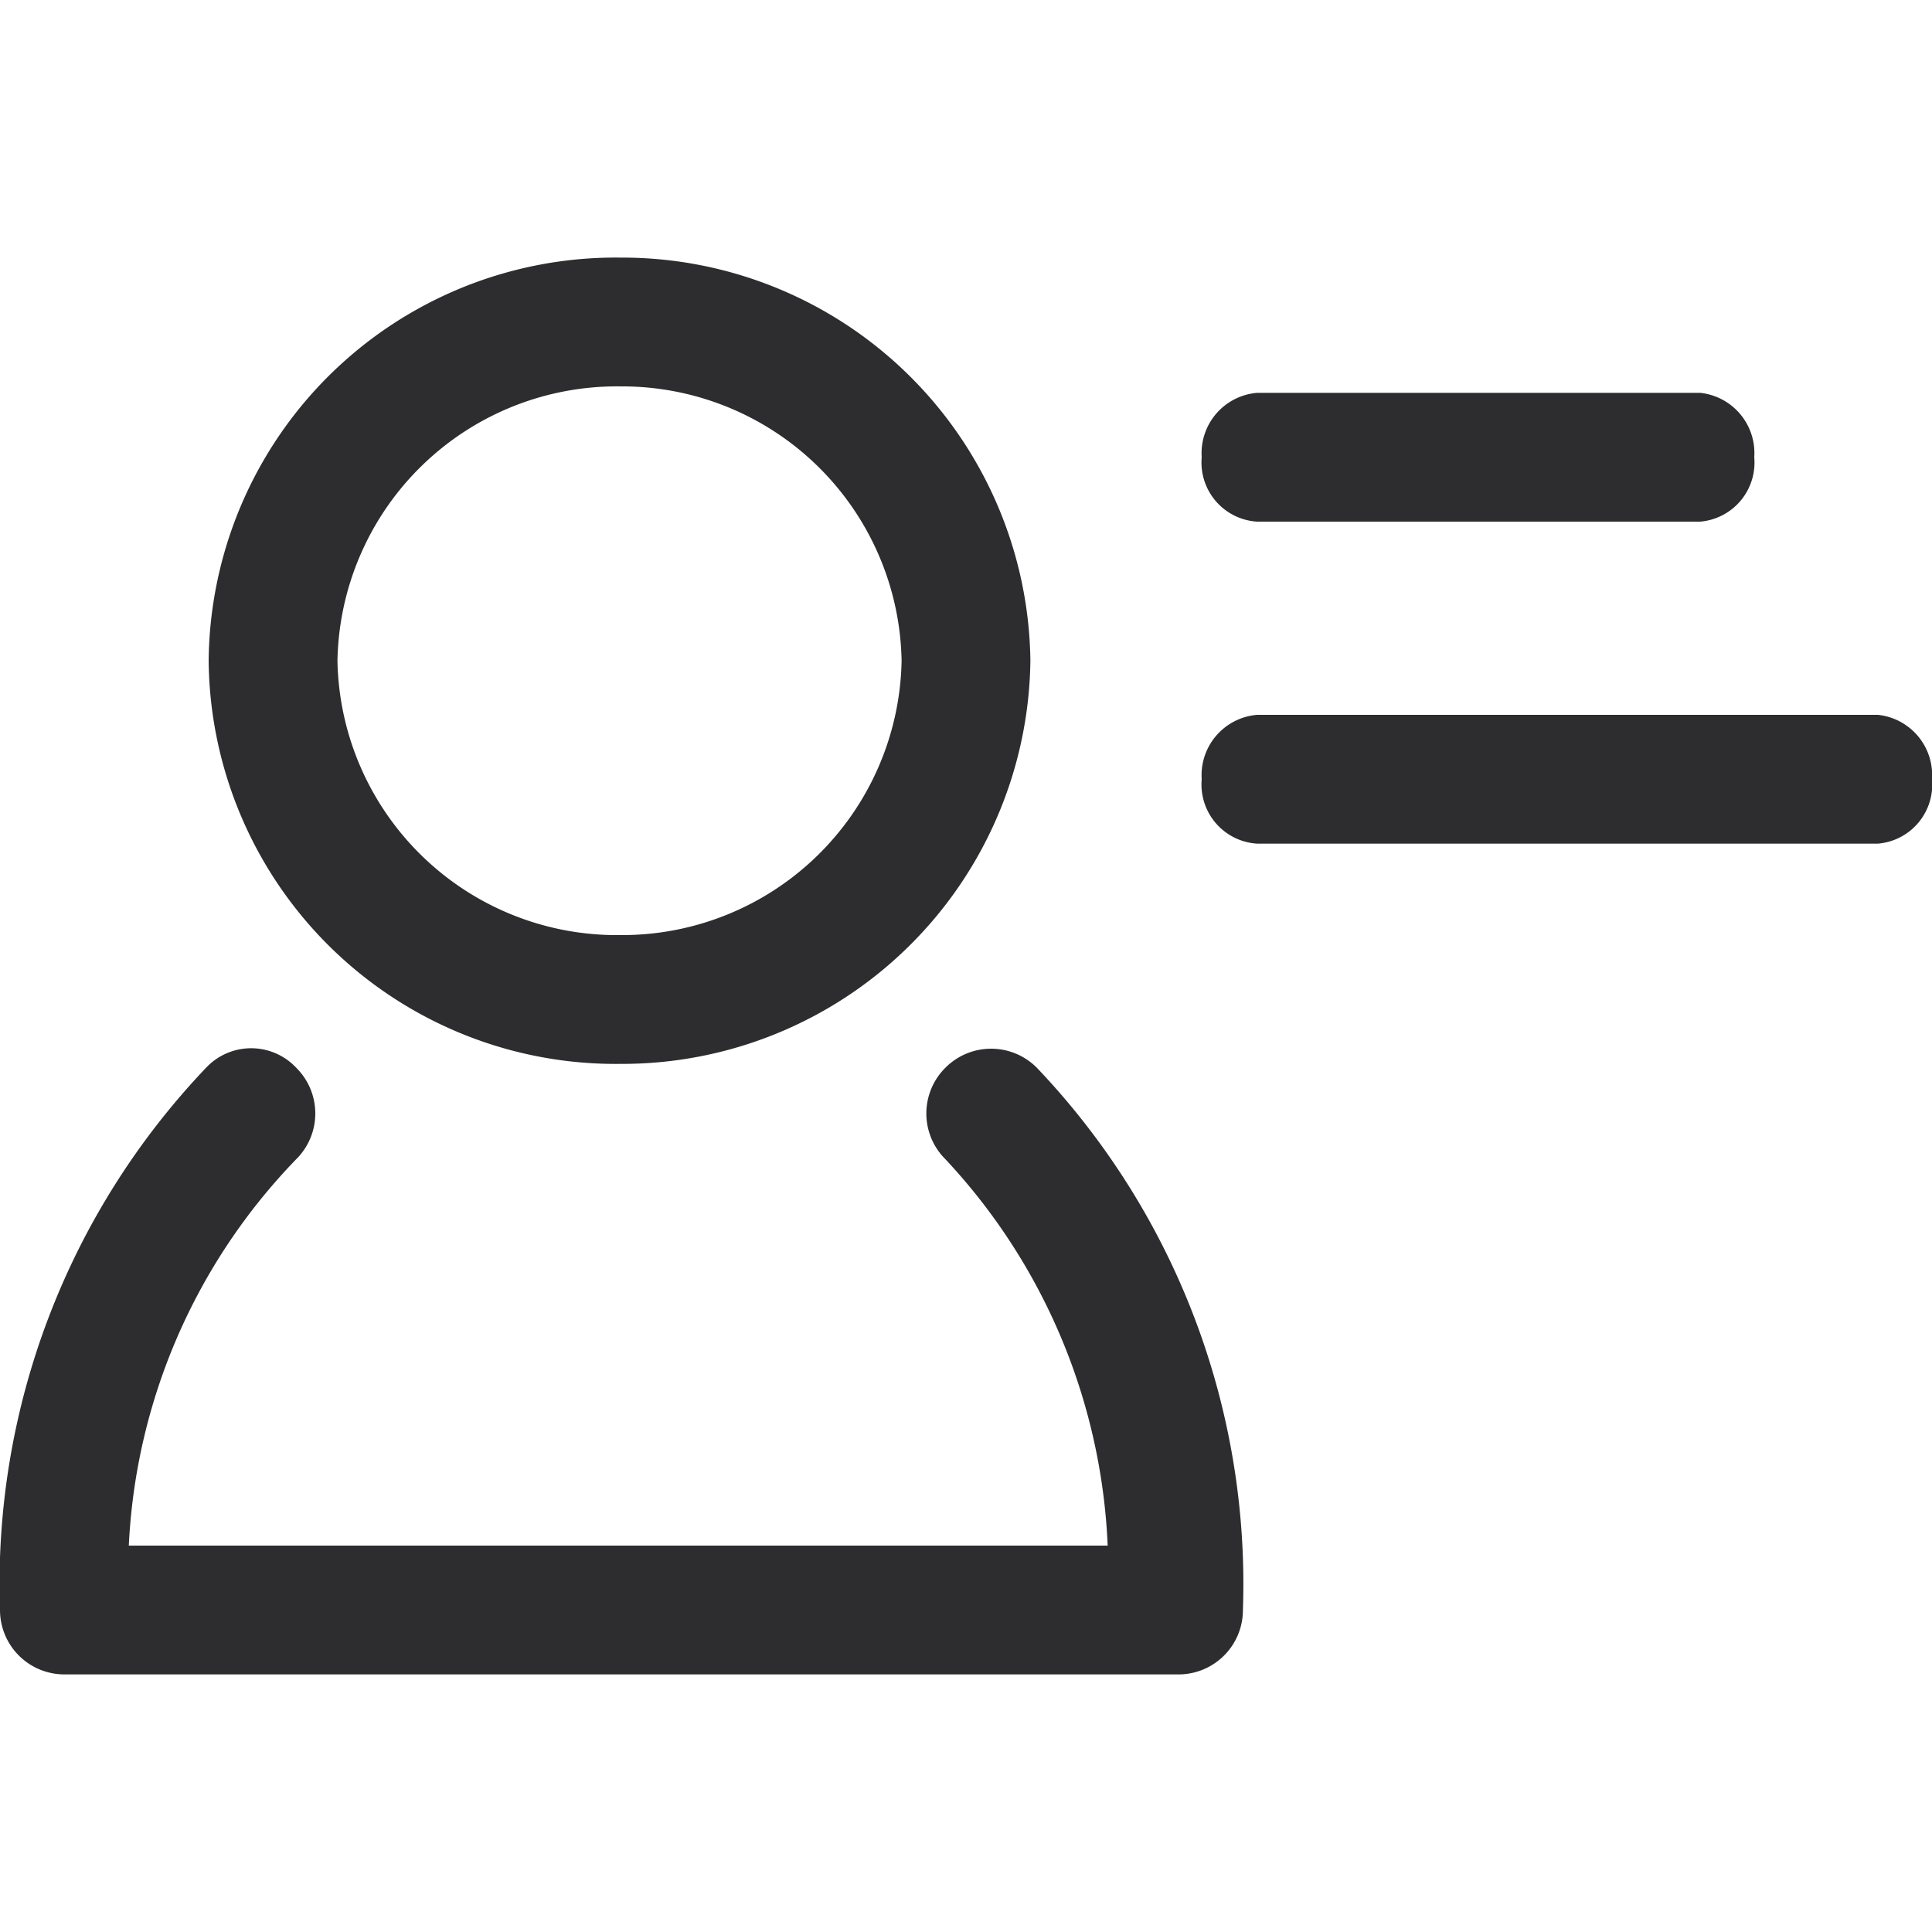 <svg xmlns="http://www.w3.org/2000/svg" viewBox="0 0 15 15"><defs><style>.cls-1{fill:#2d2d30;}.cls-2{fill:none;}</style></defs><title>Element 172</title><g id="Ebene_2" data-name="Ebene 2"><g id="Ebene_1-2" data-name="Ebene 1"><path class="cls-1" d="M14.58,6.55H9.76a.46.46,0,0,1-.43-.5.47.47,0,0,1,.43-.5h4.82a.47.47,0,0,1,.42.5A.46.46,0,0,1,14.58,6.55Z"/><path class="cls-1" d="M13.2,4.05H9.76a.46.46,0,0,1-.43-.5.47.47,0,0,1,.43-.5H13.2a.47.47,0,0,1,.42.5A.46.46,0,0,1,13.2,4.05Z"/><path class="cls-1" d="M9.14,13H.5a.5.5,0,0,1-.5-.5A5.81,5.81,0,0,1,1.6,8.29a.48.48,0,0,1,.7,0A.5.5,0,0,1,2.3,9,4.63,4.63,0,0,0,1,12h7.6A4.68,4.68,0,0,0,7.34,9a.5.5,0,0,1,0-.71.5.5,0,0,1,.71,0,5.81,5.81,0,0,1,1.6,4.21A.5.5,0,0,1,9.14,13Z"/><path class="cls-1" d="M4.82,8.26a3.16,3.16,0,0,1-3.2-3.13A3.16,3.16,0,0,1,4.82,2,3.17,3.17,0,0,1,8,5.13,3.17,3.17,0,0,1,4.82,8.26ZM4.82,3a2.17,2.17,0,0,0-2.2,2.13,2.17,2.17,0,0,0,2.2,2.13A2.17,2.17,0,0,0,7,5.13,2.17,2.17,0,0,0,4.82,3Z"/><rect class="cls-2" width="15" height="15"/></g></g></svg>